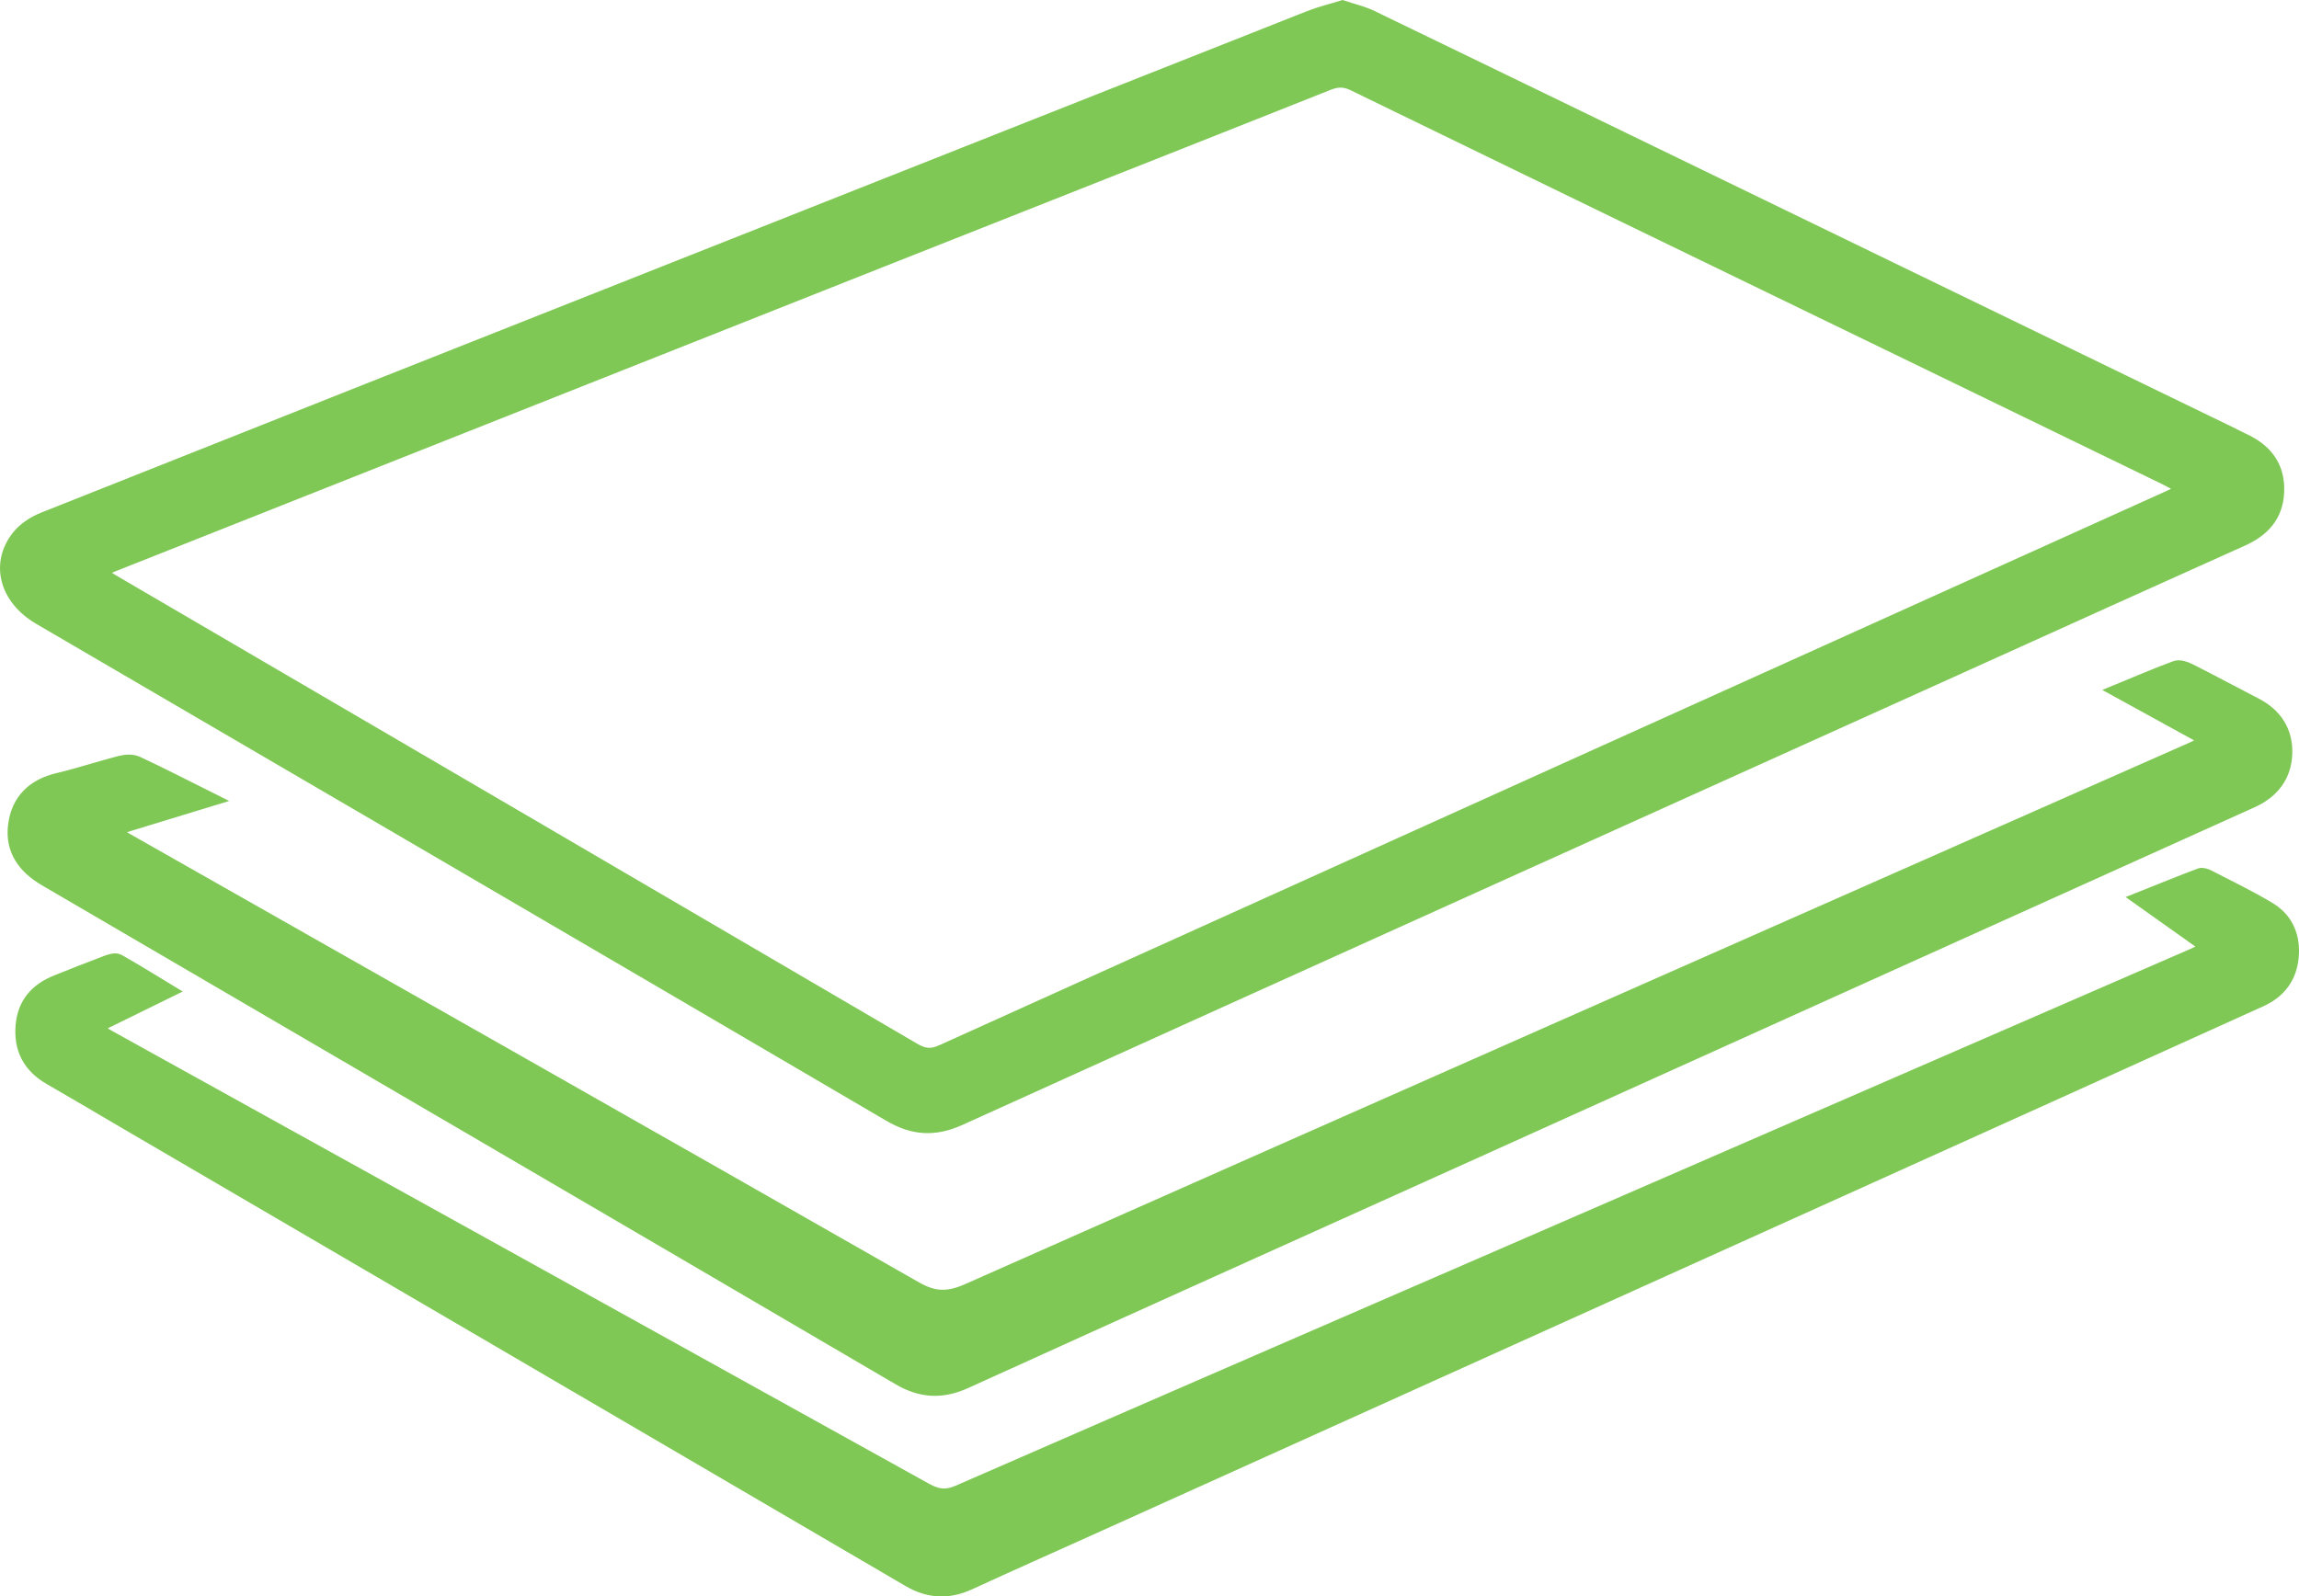 <?xml version="1.0" encoding="utf-8"?>
<!-- Generator: Adobe Illustrator 15.0.0, SVG Export Plug-In . SVG Version: 6.00 Build 0)  -->
<!DOCTYPE svg PUBLIC "-//W3C//DTD SVG 1.1//EN" "http://www.w3.org/Graphics/SVG/1.1/DTD/svg11.dtd">
<svg version="1.1" id="图层_1" xmlns="http://www.w3.org/2000/svg" xmlns:xlink="http://www.w3.org/1999/xlink" x="0px" y="0px"
	 width="81.11px" height="56.339px" viewBox="0 0 81.11 56.339" enable-background="new 0 0 81.11 56.339" xml:space="preserve">
<g>
	<defs>
		<rect id="SVGID_1_" width="81.11" height="56.339"/>
	</defs>
	<clipPath id="SVGID_2_">
		<use xlink:href="#SVGID_1_"  overflow="visible"/>
	</clipPath>
	<path clip-path="url(#SVGID_2_)" fill-rule="evenodd" clip-rule="evenodd" fill="#7FC855" d="M1.403,21.799
		C11.4,27.639,21.4,33.473,31.387,39.331c0.842,0.494,1.585,0.538,2.475,0.135C45.7,34.1,57.548,28.756,69.395,23.407
		c3.231-1.46,6.461-2.925,9.696-4.376c0.741-0.332,1.212-0.836,1.246-1.673c0.038-0.886-0.413-1.459-1.188-1.817
		c-0.157-0.072-0.309-0.155-0.463-0.23c-6.118-2.969-12.237-5.938-18.355-8.907c-3.98-1.931-7.961-3.866-11.944-5.79
		c-0.318-0.154-0.672-0.232-1.025-0.351c-0.403,0.125-0.785,0.216-1.147,0.359c-7.265,2.872-14.529,5.75-21.792,8.627
		c-7.632,3.022-15.264,6.043-22.891,9.079c-0.322,0.128-0.655,0.344-0.869,0.61C-0.104,19.893,0.23,21.113,1.403,21.799
		L1.403,21.799z M3.991,19.925c9.021-3.578,18.042-7.155,27.064-10.73c5.263-2.085,10.529-4.161,15.79-6.254
		c0.331-0.132,0.589-0.139,0.917,0.02c6.406,3.121,12.82,6.228,19.233,9.338c3.129,1.518,6.258,3.036,9.386,4.556
		c0.215,0.104,0.422,0.222,0.752,0.398c-0.254,0.13-0.398,0.212-0.55,0.281c-14.448,6.524-28.899,13.045-43.344,19.581
		c-0.382,0.173-0.653,0.14-0.997-0.062c-9.425-5.518-18.856-11.027-28.285-16.539c-0.145-0.085-0.284-0.182-0.525-0.338
		C3.674,20.067,3.829,19.989,3.991,19.925 M1.609,31.028c10.042,5.863,20.084,11.729,30.116,17.608
		c0.788,0.461,1.513,0.491,2.343,0.114c5.829-2.651,11.67-5.275,17.507-7.91c9.288-4.194,18.575-8.391,27.865-12.579
		c0.74-0.334,1.158-0.896,1.184-1.673c0.025-0.756-0.346-1.349-1.044-1.709c-0.779-0.403-1.553-0.821-2.337-1.216
		c-0.143-0.073-0.349-0.143-0.481-0.095c-0.653,0.238-1.291,0.517-2.013,0.813c1.092,0.6,2.098,1.153,3.195,1.756
		c-0.271,0.136-0.445,0.232-0.626,0.312c-14.39,6.36-28.783,12.715-43.164,19.095c-0.679,0.301-1.182,0.312-1.846-0.067
		c-9.274-5.297-18.567-10.561-27.854-15.834c-0.152-0.086-0.293-0.188-0.554-0.36c1.22-0.373,2.297-0.702,3.513-1.073
		c-0.95-0.474-1.759-0.893-2.584-1.276c-0.163-0.076-0.401-0.061-0.586-0.013c-0.732,0.188-1.451,0.431-2.186,0.604
		c-0.876,0.206-1.414,0.733-1.523,1.607C0.427,29.996,0.872,30.598,1.609,31.028L1.609,31.028z M80.058,32.088
		c-0.691-0.419-1.425-0.769-2.143-1.141c-0.087-0.045-0.213-0.09-0.293-0.06c-0.679,0.256-1.351,0.529-2.11,0.832l2.431,1.725
		c-0.254,0.122-0.4,0.2-0.551,0.267c-7.468,3.247-14.935,6.495-22.402,9.74c-7.058,3.066-14.119,6.127-21.171,9.207
		c-0.43,0.188-0.748,0.151-1.147-0.069C23.063,47.252,13.447,41.928,3.834,36.6c-0.158-0.087-0.306-0.189-0.544-0.338
		c0.902-0.442,1.712-0.84,2.637-1.294c-0.649-0.393-1.196-0.737-1.76-1.051c-0.094-0.053-0.268,0-0.39,0.045
		c-0.596,0.224-1.188,0.459-1.779,0.696c-0.696,0.278-1.132,0.761-1.198,1.536c-0.07,0.824,0.255,1.431,0.973,1.844
		c0.941,0.541,1.874,1.097,2.811,1.645c9.164,5.356,18.328,10.71,27.489,16.071c0.7,0.409,1.383,0.442,2.114,0.107
		c1.471-0.676,2.95-1.333,4.425-1.998c11.22-5.065,22.44-10.132,33.66-15.197c2.495-1.127,4.987-2.259,7.481-3.385
		c0.655-0.296,1.03-0.8,1.097-1.51C80.915,33.065,80.669,32.458,80.058,32.088z"/>
	<path clip-path="url(#SVGID_2_)" fill="none" stroke="#7FC855" stroke-width="0.5" stroke-miterlimit="10" d="M1.403,21.799
		C11.4,27.639,21.4,33.473,31.387,39.331c0.842,0.494,1.585,0.538,2.475,0.135C45.7,34.1,57.548,28.756,69.395,23.407
		c3.231-1.46,6.461-2.925,9.696-4.376c0.741-0.332,1.212-0.836,1.246-1.673c0.038-0.886-0.413-1.459-1.188-1.817
		c-0.157-0.072-0.309-0.155-0.463-0.23c-6.118-2.969-12.237-5.938-18.355-8.907c-3.98-1.931-7.961-3.866-11.944-5.79
		c-0.318-0.154-0.672-0.232-1.025-0.351c-0.403,0.125-0.785,0.216-1.147,0.359c-7.265,2.872-14.529,5.75-21.792,8.627
		c-7.632,3.022-15.264,6.043-22.891,9.079c-0.322,0.128-0.655,0.344-0.869,0.61C-0.104,19.893,0.23,21.113,1.403,21.799
		L1.403,21.799z M3.991,19.925c9.021-3.578,18.042-7.155,27.064-10.73c5.263-2.085,10.529-4.161,15.79-6.254
		c0.331-0.132,0.589-0.139,0.917,0.02c6.406,3.121,12.82,6.228,19.233,9.338c3.129,1.518,6.258,3.036,9.386,4.556
		c0.215,0.104,0.422,0.222,0.752,0.398c-0.254,0.13-0.398,0.212-0.55,0.281c-14.448,6.524-28.899,13.045-43.344,19.581
		c-0.382,0.173-0.653,0.14-0.997-0.062c-9.425-5.518-18.856-11.027-28.285-16.539c-0.145-0.085-0.284-0.182-0.525-0.338
		C3.674,20.067,3.829,19.989,3.991,19.925z M1.609,31.028c10.042,5.863,20.084,11.729,30.116,17.608
		c0.788,0.461,1.513,0.491,2.343,0.114c5.829-2.651,11.67-5.275,17.507-7.91c9.288-4.194,18.575-8.391,27.865-12.579
		c0.74-0.334,1.158-0.896,1.184-1.673c0.025-0.756-0.346-1.349-1.044-1.709c-0.779-0.403-1.553-0.821-2.337-1.216
		c-0.143-0.073-0.349-0.143-0.481-0.095c-0.653,0.238-1.291,0.517-2.013,0.813c1.092,0.6,2.098,1.153,3.195,1.756
		c-0.271,0.136-0.445,0.232-0.626,0.312c-14.39,6.36-28.783,12.715-43.164,19.095c-0.679,0.301-1.182,0.312-1.846-0.067
		c-9.274-5.297-18.567-10.561-27.854-15.834c-0.152-0.086-0.293-0.188-0.554-0.36c1.22-0.373,2.297-0.702,3.513-1.073
		c-0.95-0.474-1.759-0.893-2.584-1.276c-0.163-0.076-0.401-0.061-0.586-0.013c-0.732,0.188-1.451,0.431-2.186,0.604
		c-0.876,0.206-1.414,0.733-1.523,1.607C0.427,29.996,0.872,30.598,1.609,31.028L1.609,31.028z M80.058,32.088
		c-0.691-0.419-1.425-0.769-2.143-1.141c-0.087-0.045-0.213-0.09-0.293-0.06c-0.679,0.256-1.351,0.529-2.11,0.832l2.431,1.725
		c-0.254,0.122-0.4,0.2-0.551,0.267c-7.468,3.247-14.935,6.495-22.402,9.74c-7.058,3.066-14.119,6.127-21.171,9.207
		c-0.43,0.188-0.748,0.151-1.147-0.069C23.063,47.252,13.447,41.928,3.834,36.6c-0.158-0.087-0.306-0.189-0.544-0.338
		c0.902-0.442,1.712-0.84,2.637-1.294c-0.649-0.393-1.196-0.737-1.76-1.051c-0.094-0.053-0.268,0-0.39,0.045
		c-0.596,0.224-1.188,0.459-1.779,0.696c-0.696,0.278-1.132,0.761-1.198,1.536c-0.07,0.824,0.255,1.431,0.973,1.844
		c0.941,0.541,1.874,1.097,2.811,1.645c9.164,5.356,18.328,10.71,27.489,16.071c0.7,0.409,1.383,0.442,2.114,0.107
		c1.471-0.676,2.95-1.333,4.425-1.998c11.22-5.065,22.44-10.132,33.66-15.197c2.495-1.127,4.987-2.259,7.481-3.385
		c0.655-0.296,1.03-0.8,1.097-1.51C80.915,33.065,80.669,32.458,80.058,32.088z"/>
</g>
</svg>
